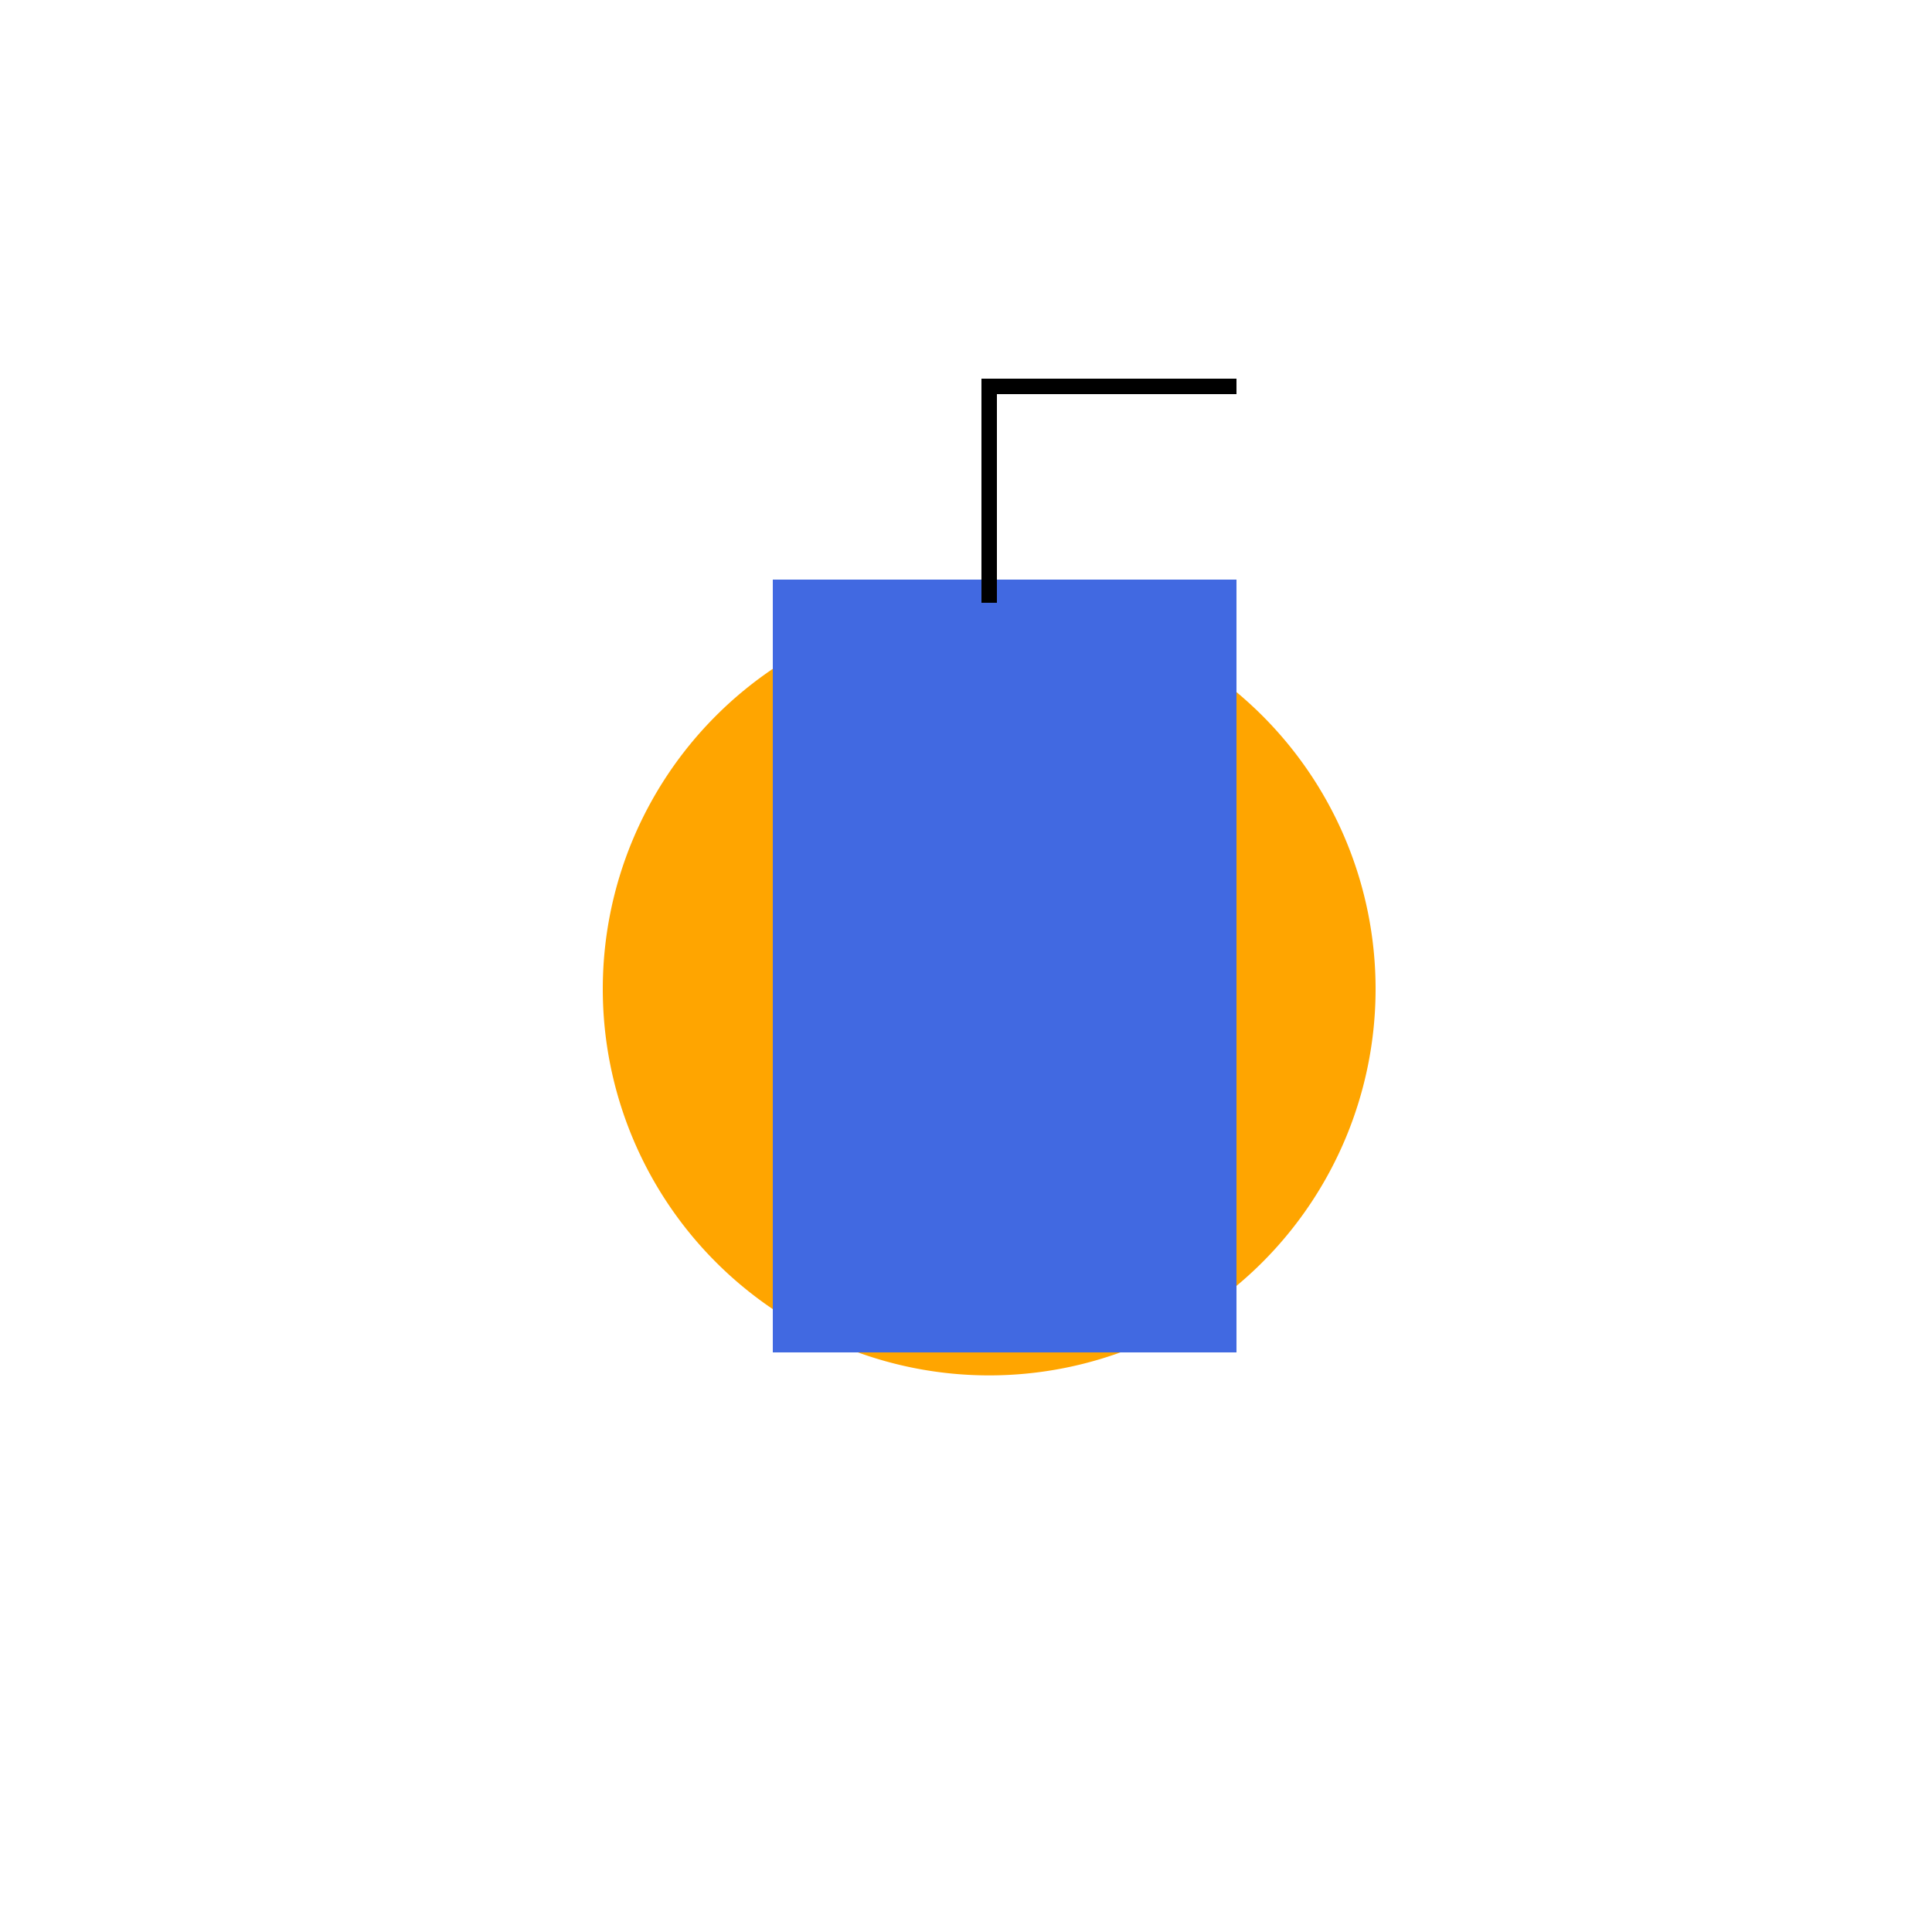 <!--

Generated by DrawGPT.
Free, open source, AI generated images in SVG, PNG, and HTML Canvas format.
https://drawgpt.ai

Created: 2024-02-19T06:03:23.085Z
Link: https://drawgpt.ai/prompt/165176/

-->
<svg xmlns="http://www.w3.org/2000/svg" xmlns:xlink="http://www.w3.org/1999/xlink" width="500" height="500"><defs/><g><path fill="#FFA500" stroke="none" paint-order="stroke fill markers" d=" M 356 256 A 100 100 0 1 1 356 255.9"/><rect fill="#4169E1" stroke="none" x="200" y="150" width="120" height="200"/><path fill="none" stroke="#000000" paint-order="fill stroke markers" d=" M 256 156 L 256 100 L 320 100" stroke-miterlimit="10" stroke-width="4" stroke-dasharray=""/></g></svg>